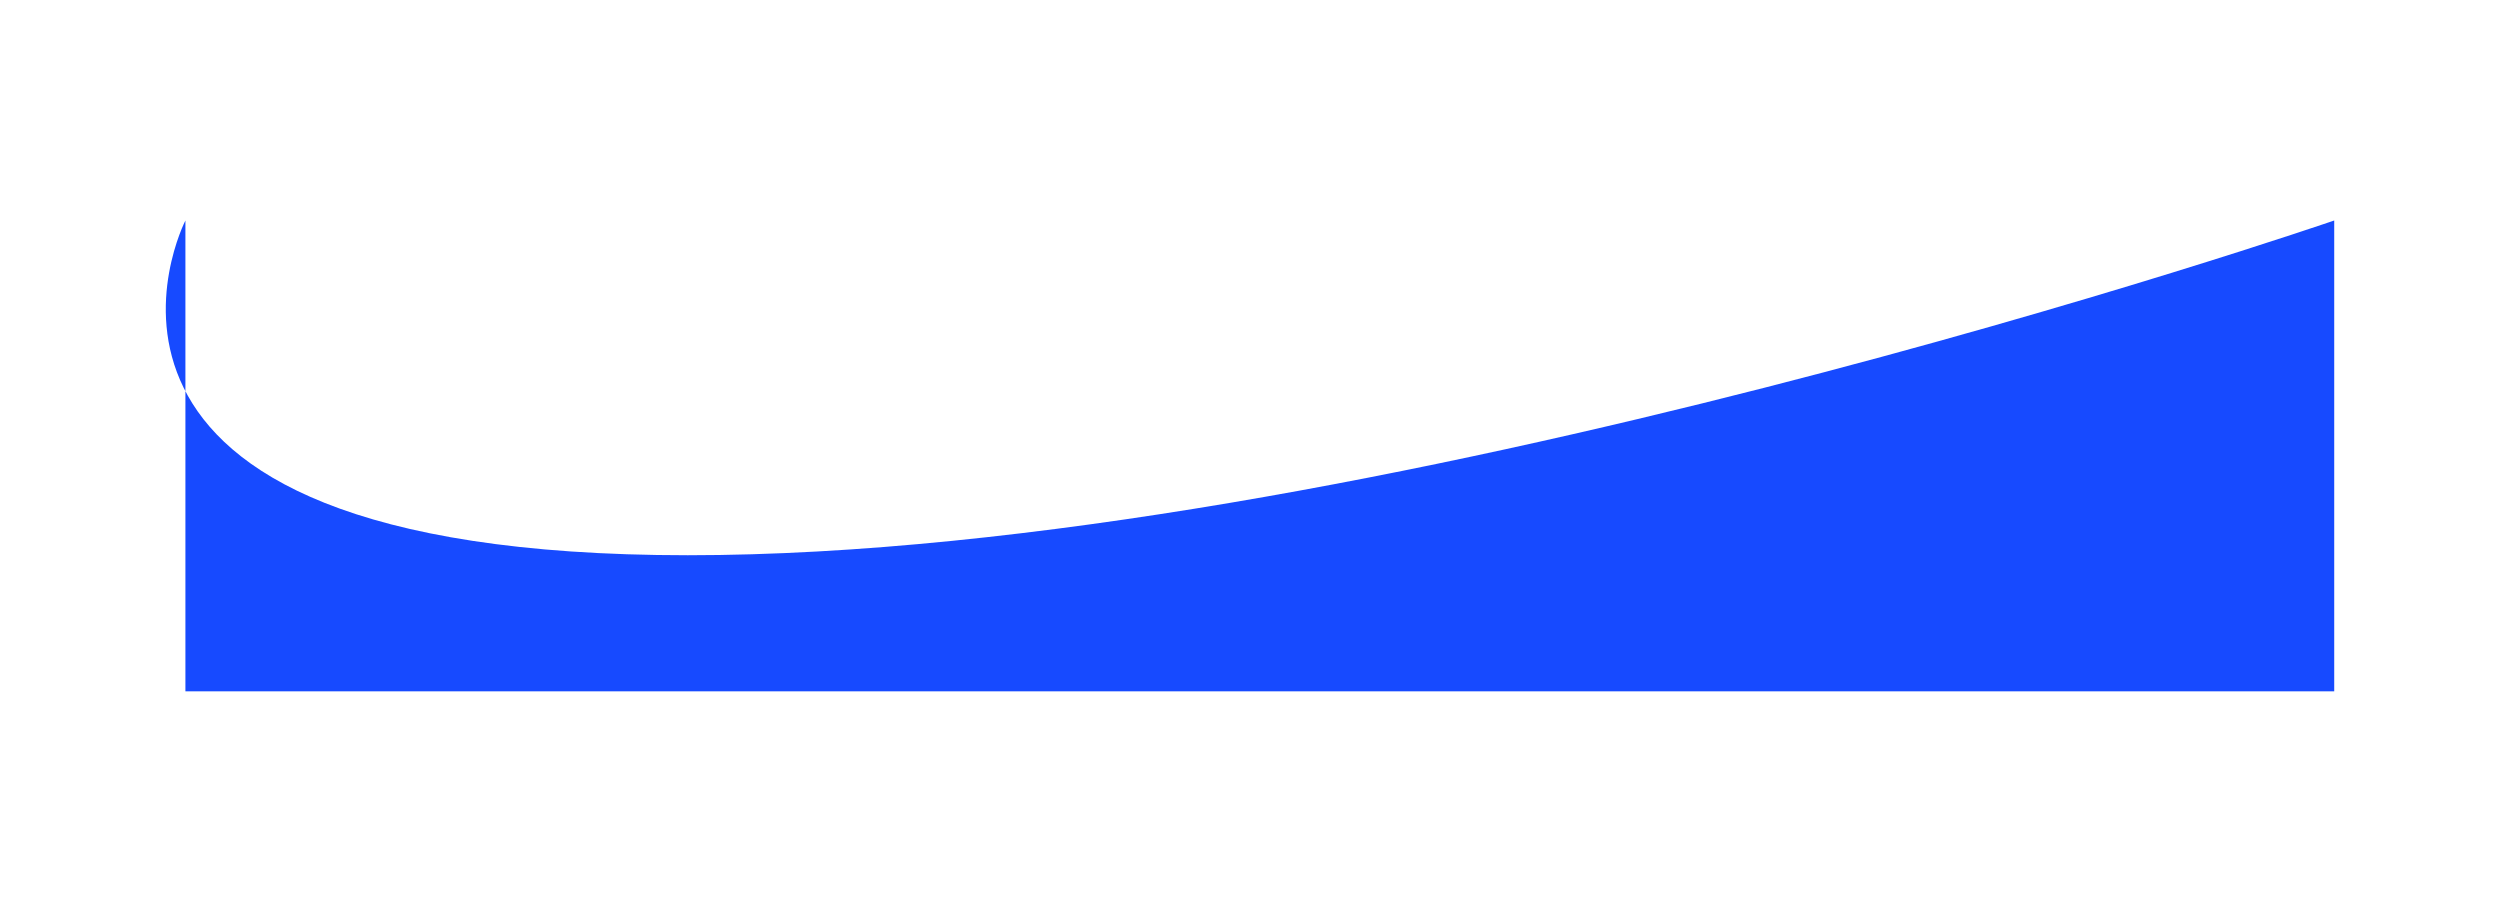 <svg display="block" fill="none" height="1100" viewBox="0 0 3016 968" width="3016" xmlns="http://www.w3.org/2000/svg" xmlns:xlink="http://www.w3.org/1999/xlink"><filter id="a" color-interpolation-filters="sRGB" filterUnits="userSpaceOnUse" height="1100" width="3016" x="0" y="0"><feFlood flood-opacity="0" result="BackgroundImageFix"/><feBlend in="SourceGraphic" in2="BackgroundImageFix" mode="normal" result="shape"/><feGaussianBlur result="effect1_foregroundBlur_2767_16151" stdDeviation="100"/></filter><g filter="url(#a)"><path d="m223.682 200s-207.525 403.841 606.075 403.841c813.603 0 1986.243-403.841 1986.243-403.841v568l-2592.318.001z" fill="#174aff"/></g></svg>